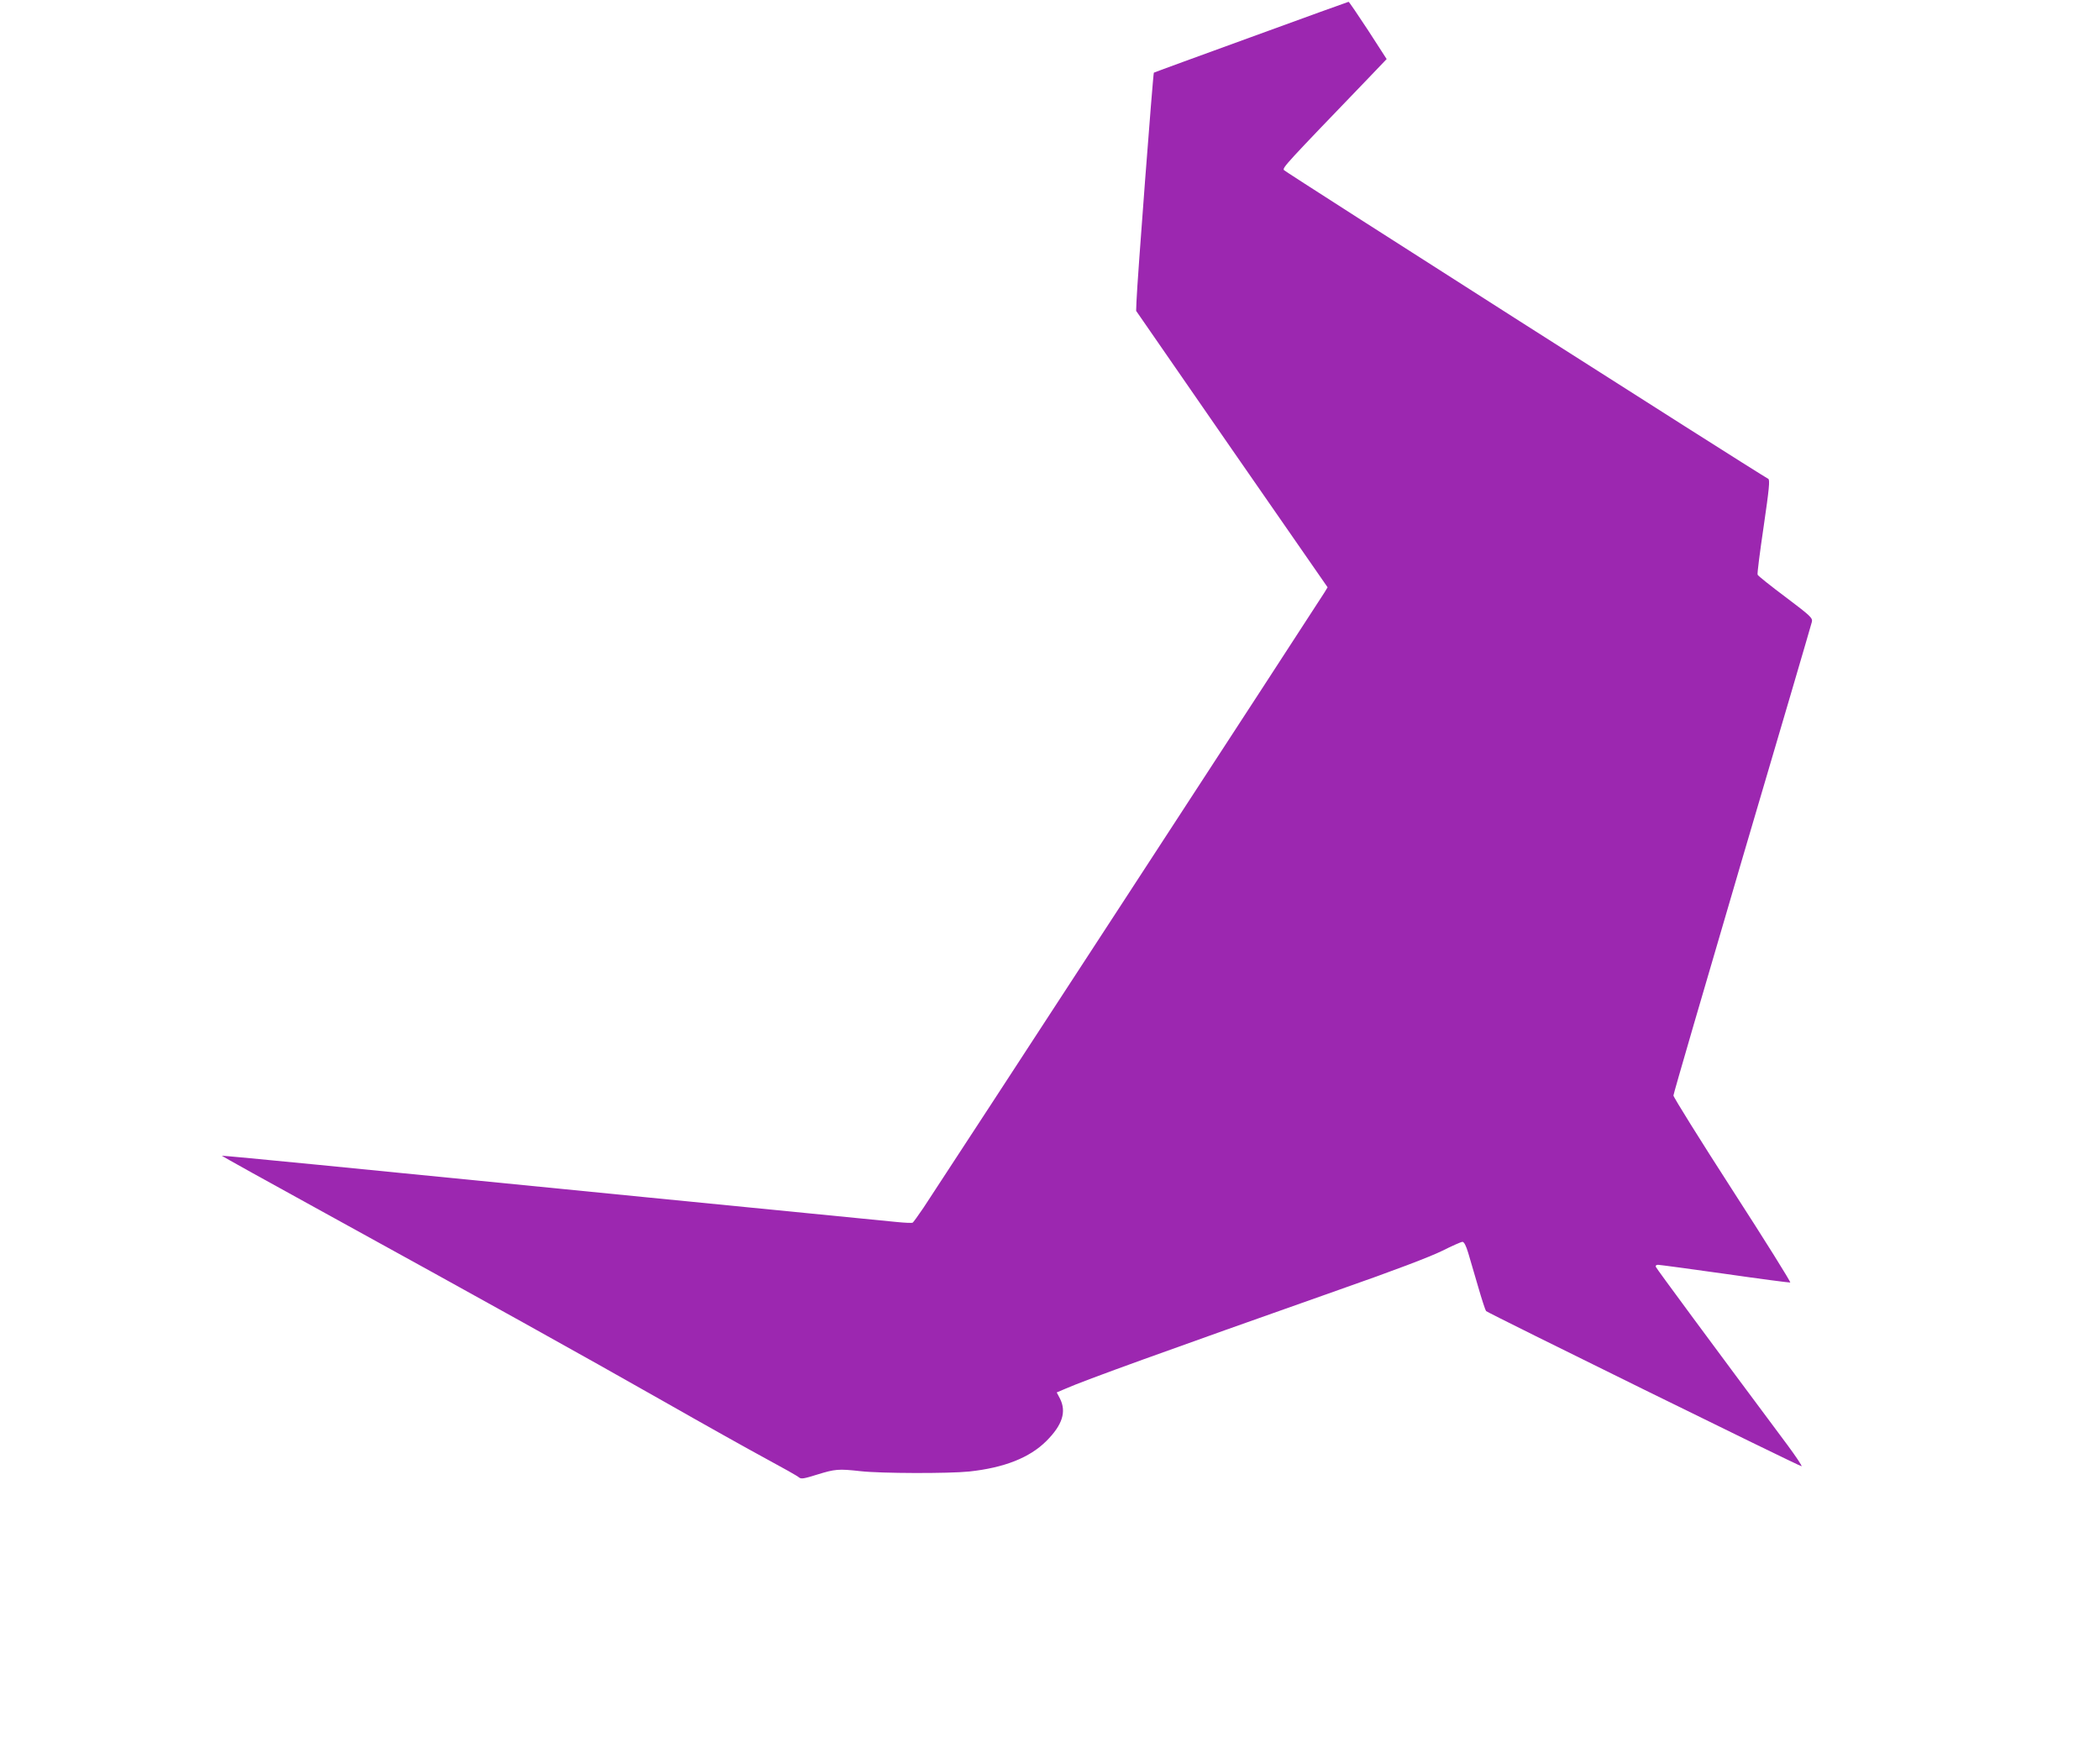 <?xml version="1.0" standalone="no"?>
<!DOCTYPE svg PUBLIC "-//W3C//DTD SVG 20010904//EN"
 "http://www.w3.org/TR/2001/REC-SVG-20010904/DTD/svg10.dtd">
<svg version="1.0" xmlns="http://www.w3.org/2000/svg"
 width="1280pt" height="1062pt" viewBox="0 0 1280 1062"
 preserveAspectRatio="xMidYMid meet">
<g transform="translate(0,1062) scale(0.1,-0.1)"
fill="#9c27b0" stroke="none">
<path d="M7626 10394 c-324 -118 -591 -215 -593 -217 -5 -6 -102 -1276 -106
-1397 l-2 -55 583 -843 584 -842 -20 -33 c-25 -42 -2367 -3636 -2443 -3749
-32 -47 -62 -89 -66 -91 -5 -3 -48 -1 -98 4 -49 5 -729 72 -1510 149 -781 77
-1685 167 -2010 199 -324 32 -591 57 -593 56 -2 -1 282 -159 630 -350 956
-526 1566 -865 2057 -1144 244 -139 528 -298 630 -353 102 -55 193 -106 201
-114 13 -11 30 -8 110 17 110 34 130 36 265 21 124 -14 537 -15 663 -2 213 23
368 84 470 186 98 98 123 178 83 258 l-20 38 54 23 c115 51 608 229 1662 601
343 120 560 203 633 239 60 30 116 55 124 55 10 0 22 -24 35 -67 11 -38 38
-131 61 -208 22 -77 44 -143 48 -147 13 -13 1915 -949 1923 -946 4 2 -34 59
-85 128 -465 624 -799 1076 -803 1087 -3 8 2 13 13 13 10 0 194 -25 408 -55
214 -31 393 -54 398 -53 5 2 -153 255 -352 563 -198 307 -360 567 -360 577 0
10 189 658 419 1441 231 782 422 1433 425 1447 5 23 -10 37 -160 150 -92 69
-169 130 -171 137 -3 6 14 139 37 294 33 227 39 284 28 290 -108 62 -2946
1872 -2952 1882 -10 15 8 34 518 564 l108 113 -113 175 c-63 96 -116 174 -119
174 -3 0 -270 -97 -594 -215z"/>
</g>
</svg>
